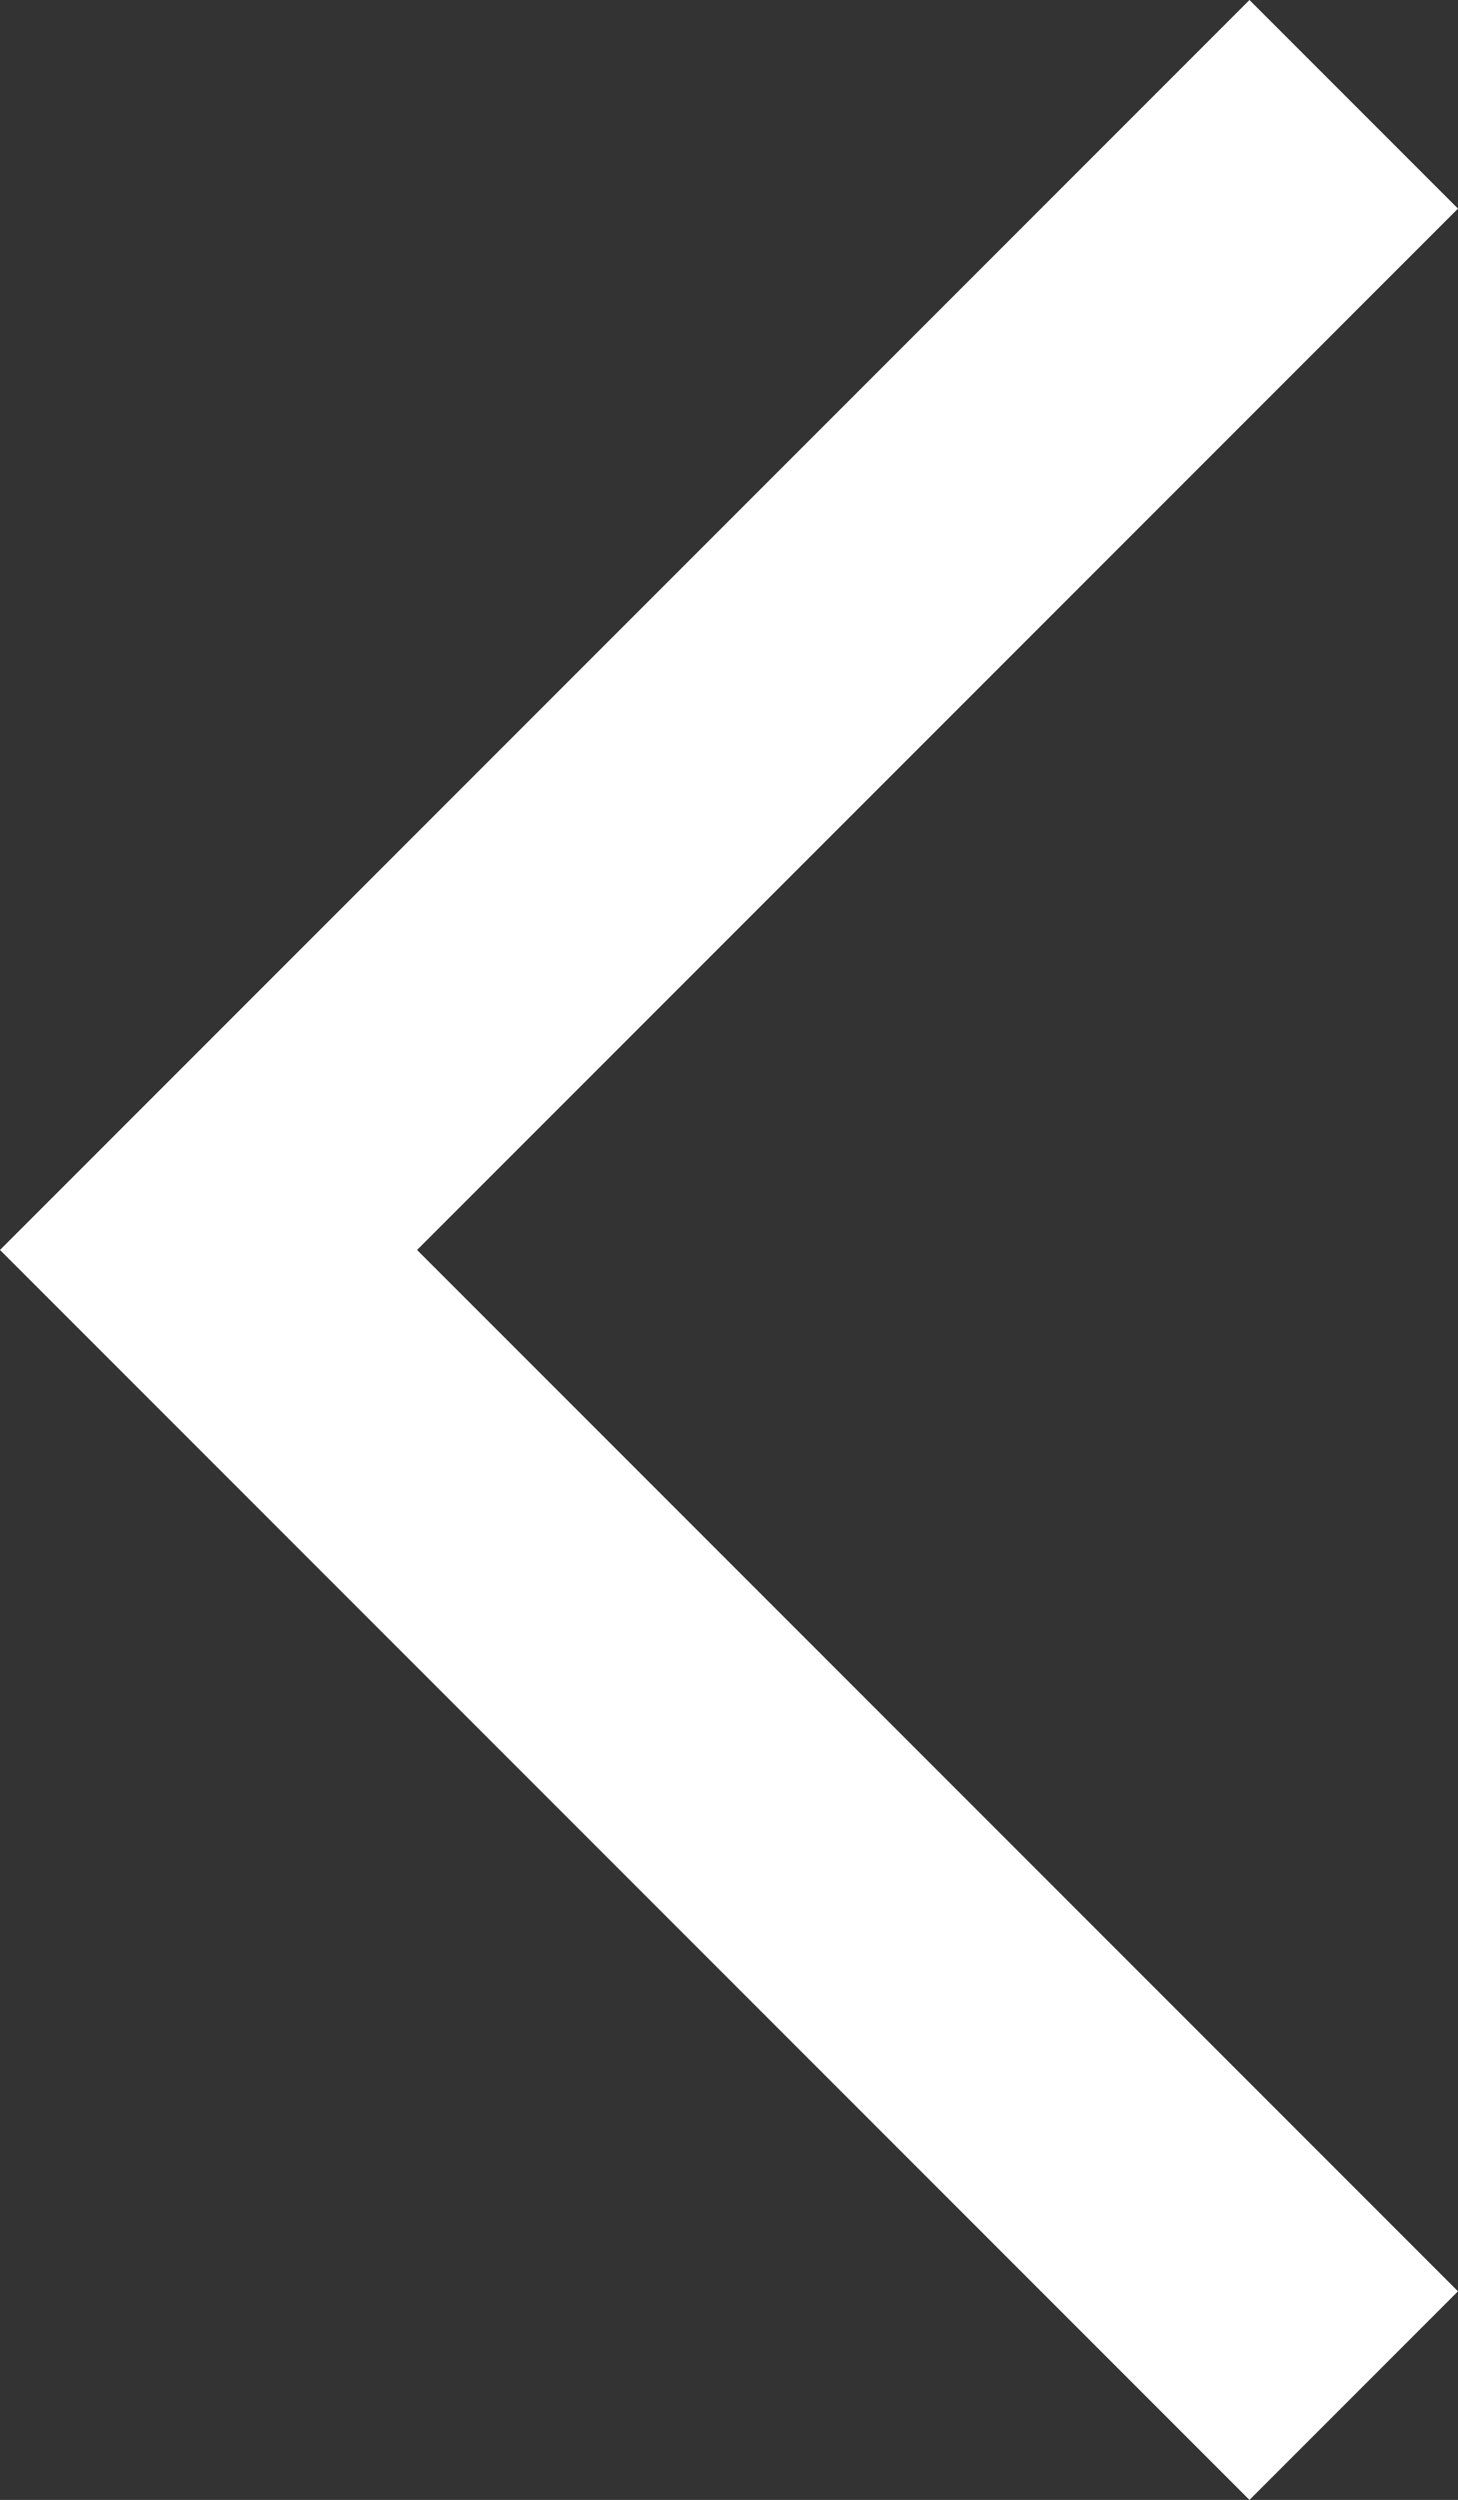 <svg xmlns="http://www.w3.org/2000/svg" viewBox="0 0 33.7 57.76"><rect x="0" y="0" width="33.7" height="57.76" fill="#333333" stroke="none"/><defs><style>.cls-1{fill:#fff;}</style></defs><g id="Layer_2" data-name="Layer 2"><g id="Layer_2-2" data-name="Layer 2"><polygon class="cls-1" points="28.88 57.76 33.7 52.94 9.64 28.88 33.7 4.82 28.88 0 0 28.88 28.88 57.76"/></g></g></svg>
